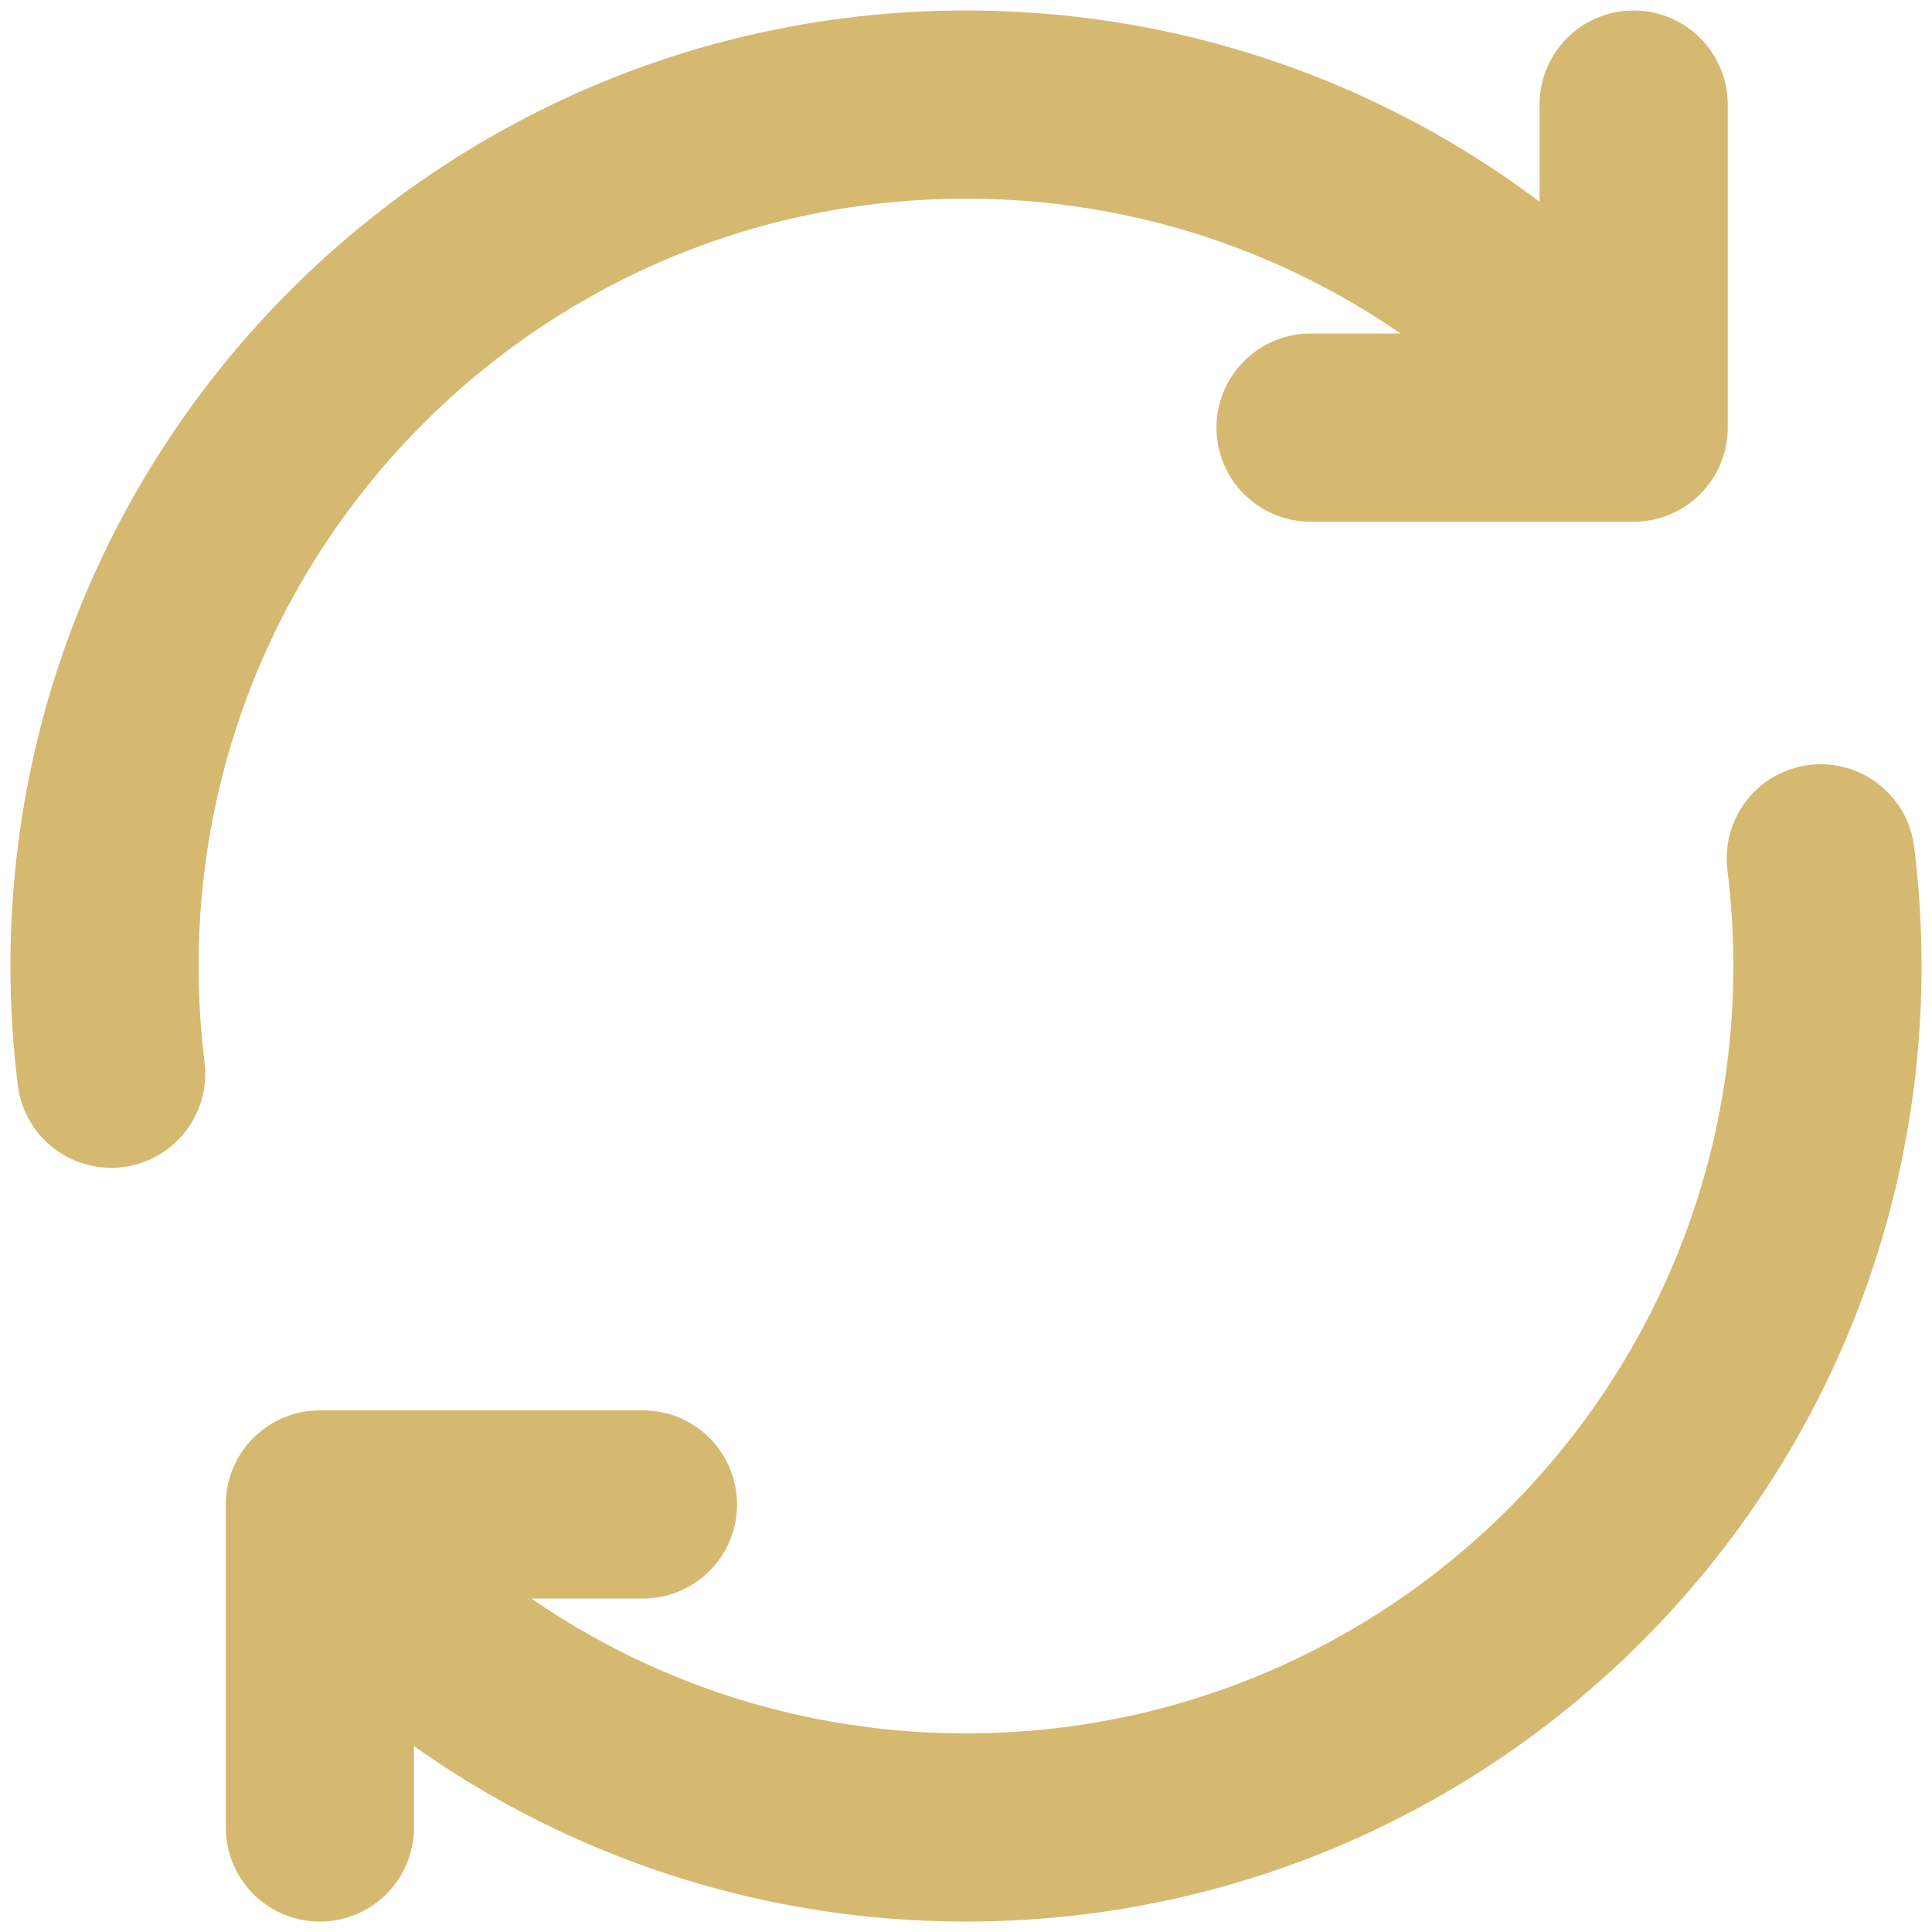 <?xml version="1.0" encoding="UTF-8"?> <svg xmlns="http://www.w3.org/2000/svg" width="154" height="154" viewBox="0 0 154 154" fill="none"><path d="M8.863 85.586C8.513 82.774 8.332 79.91 8.332 77.003C8.332 39.079 39.075 8.336 76.999 8.336C98.462 8.336 117.625 18.183 130.217 33.607M130.217 33.607V8.336M130.217 33.607V34.085L104.467 34.086M145.134 68.419C145.485 71.231 145.665 74.095 145.665 77.003C145.665 114.926 114.922 145.669 76.999 145.669C56.49 145.669 38.081 136.678 25.499 122.422M25.499 122.422V119.919H51.249M25.499 122.422V145.669" stroke="#D5B970" stroke-width="15" stroke-linecap="round" stroke-linejoin="round"></path></svg> 